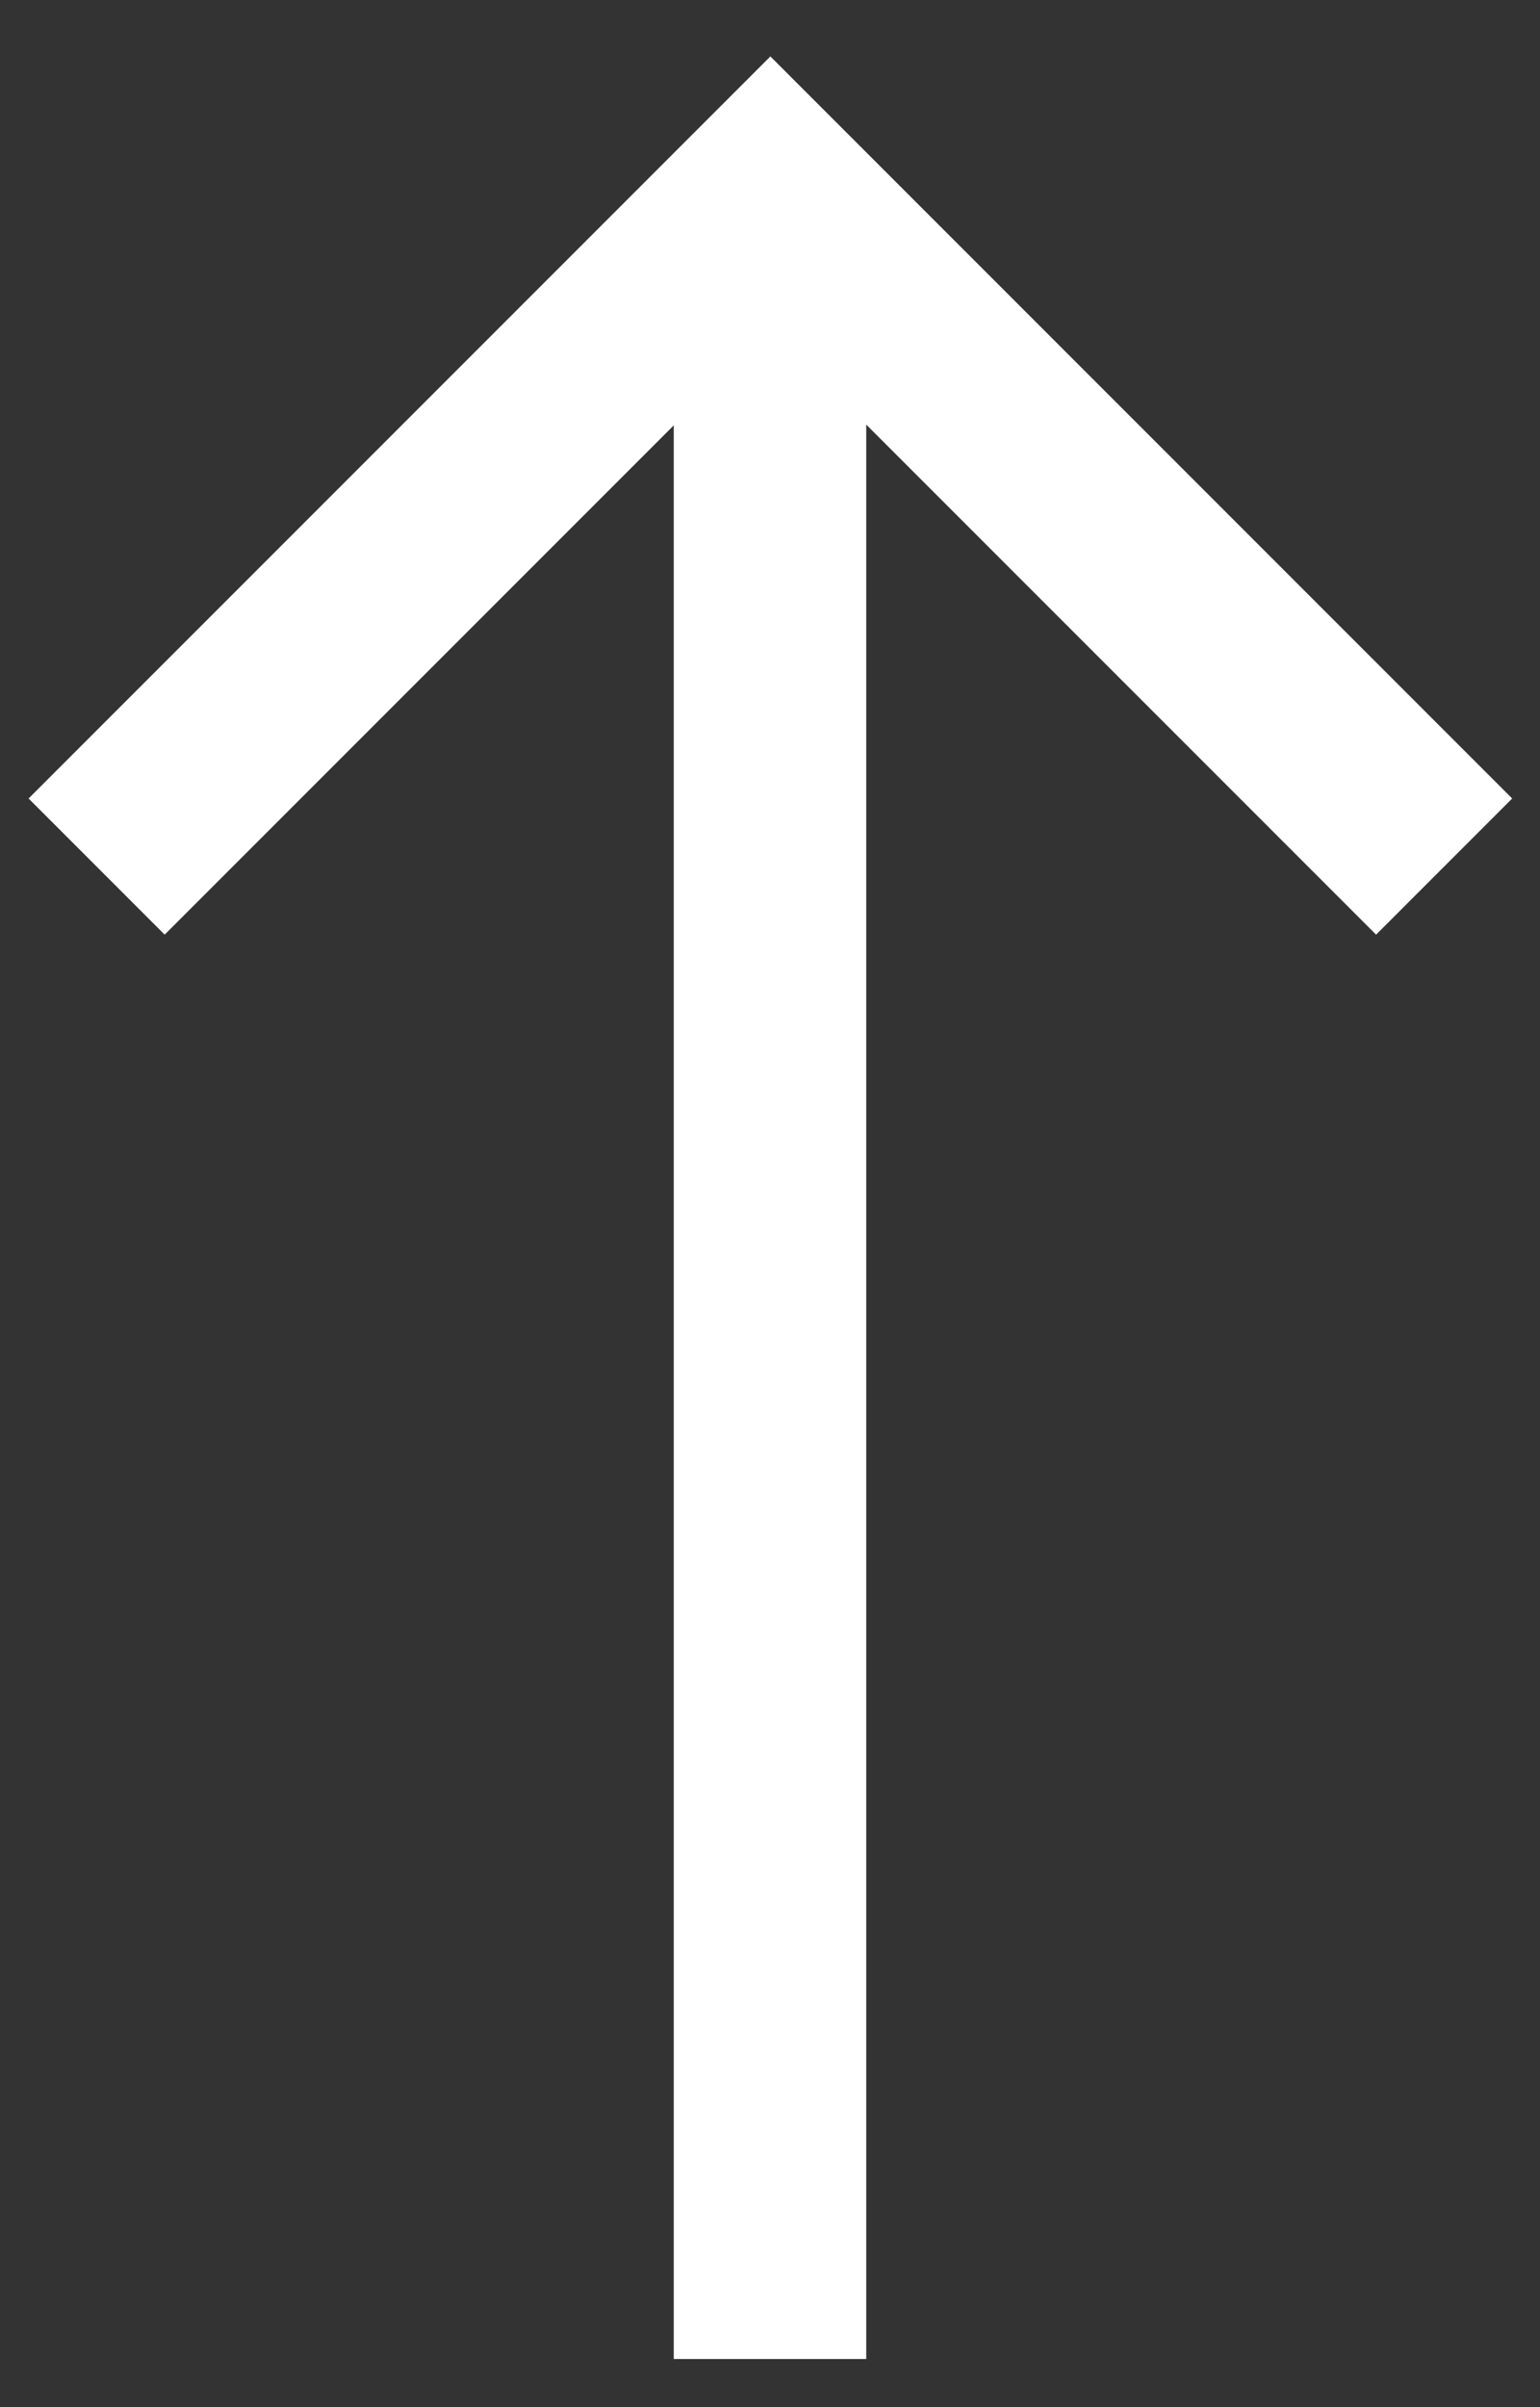 <svg width="16" height="25" viewBox="0 0 16 25" fill="none" xmlns="http://www.w3.org/2000/svg">
<rect x="0" y="0" width="16" height="25" fill="#333333" stroke="none"/>
<path d="M8.004 0.586L15.711 8.293L14.297 9.707L8.004 3.414L1.711 9.707L0.297 8.293L8.004 0.586Z" fill="white"/>
<path d="M9 2.5V24.5H7V2.5H9Z" fill="white"/>
</svg>
